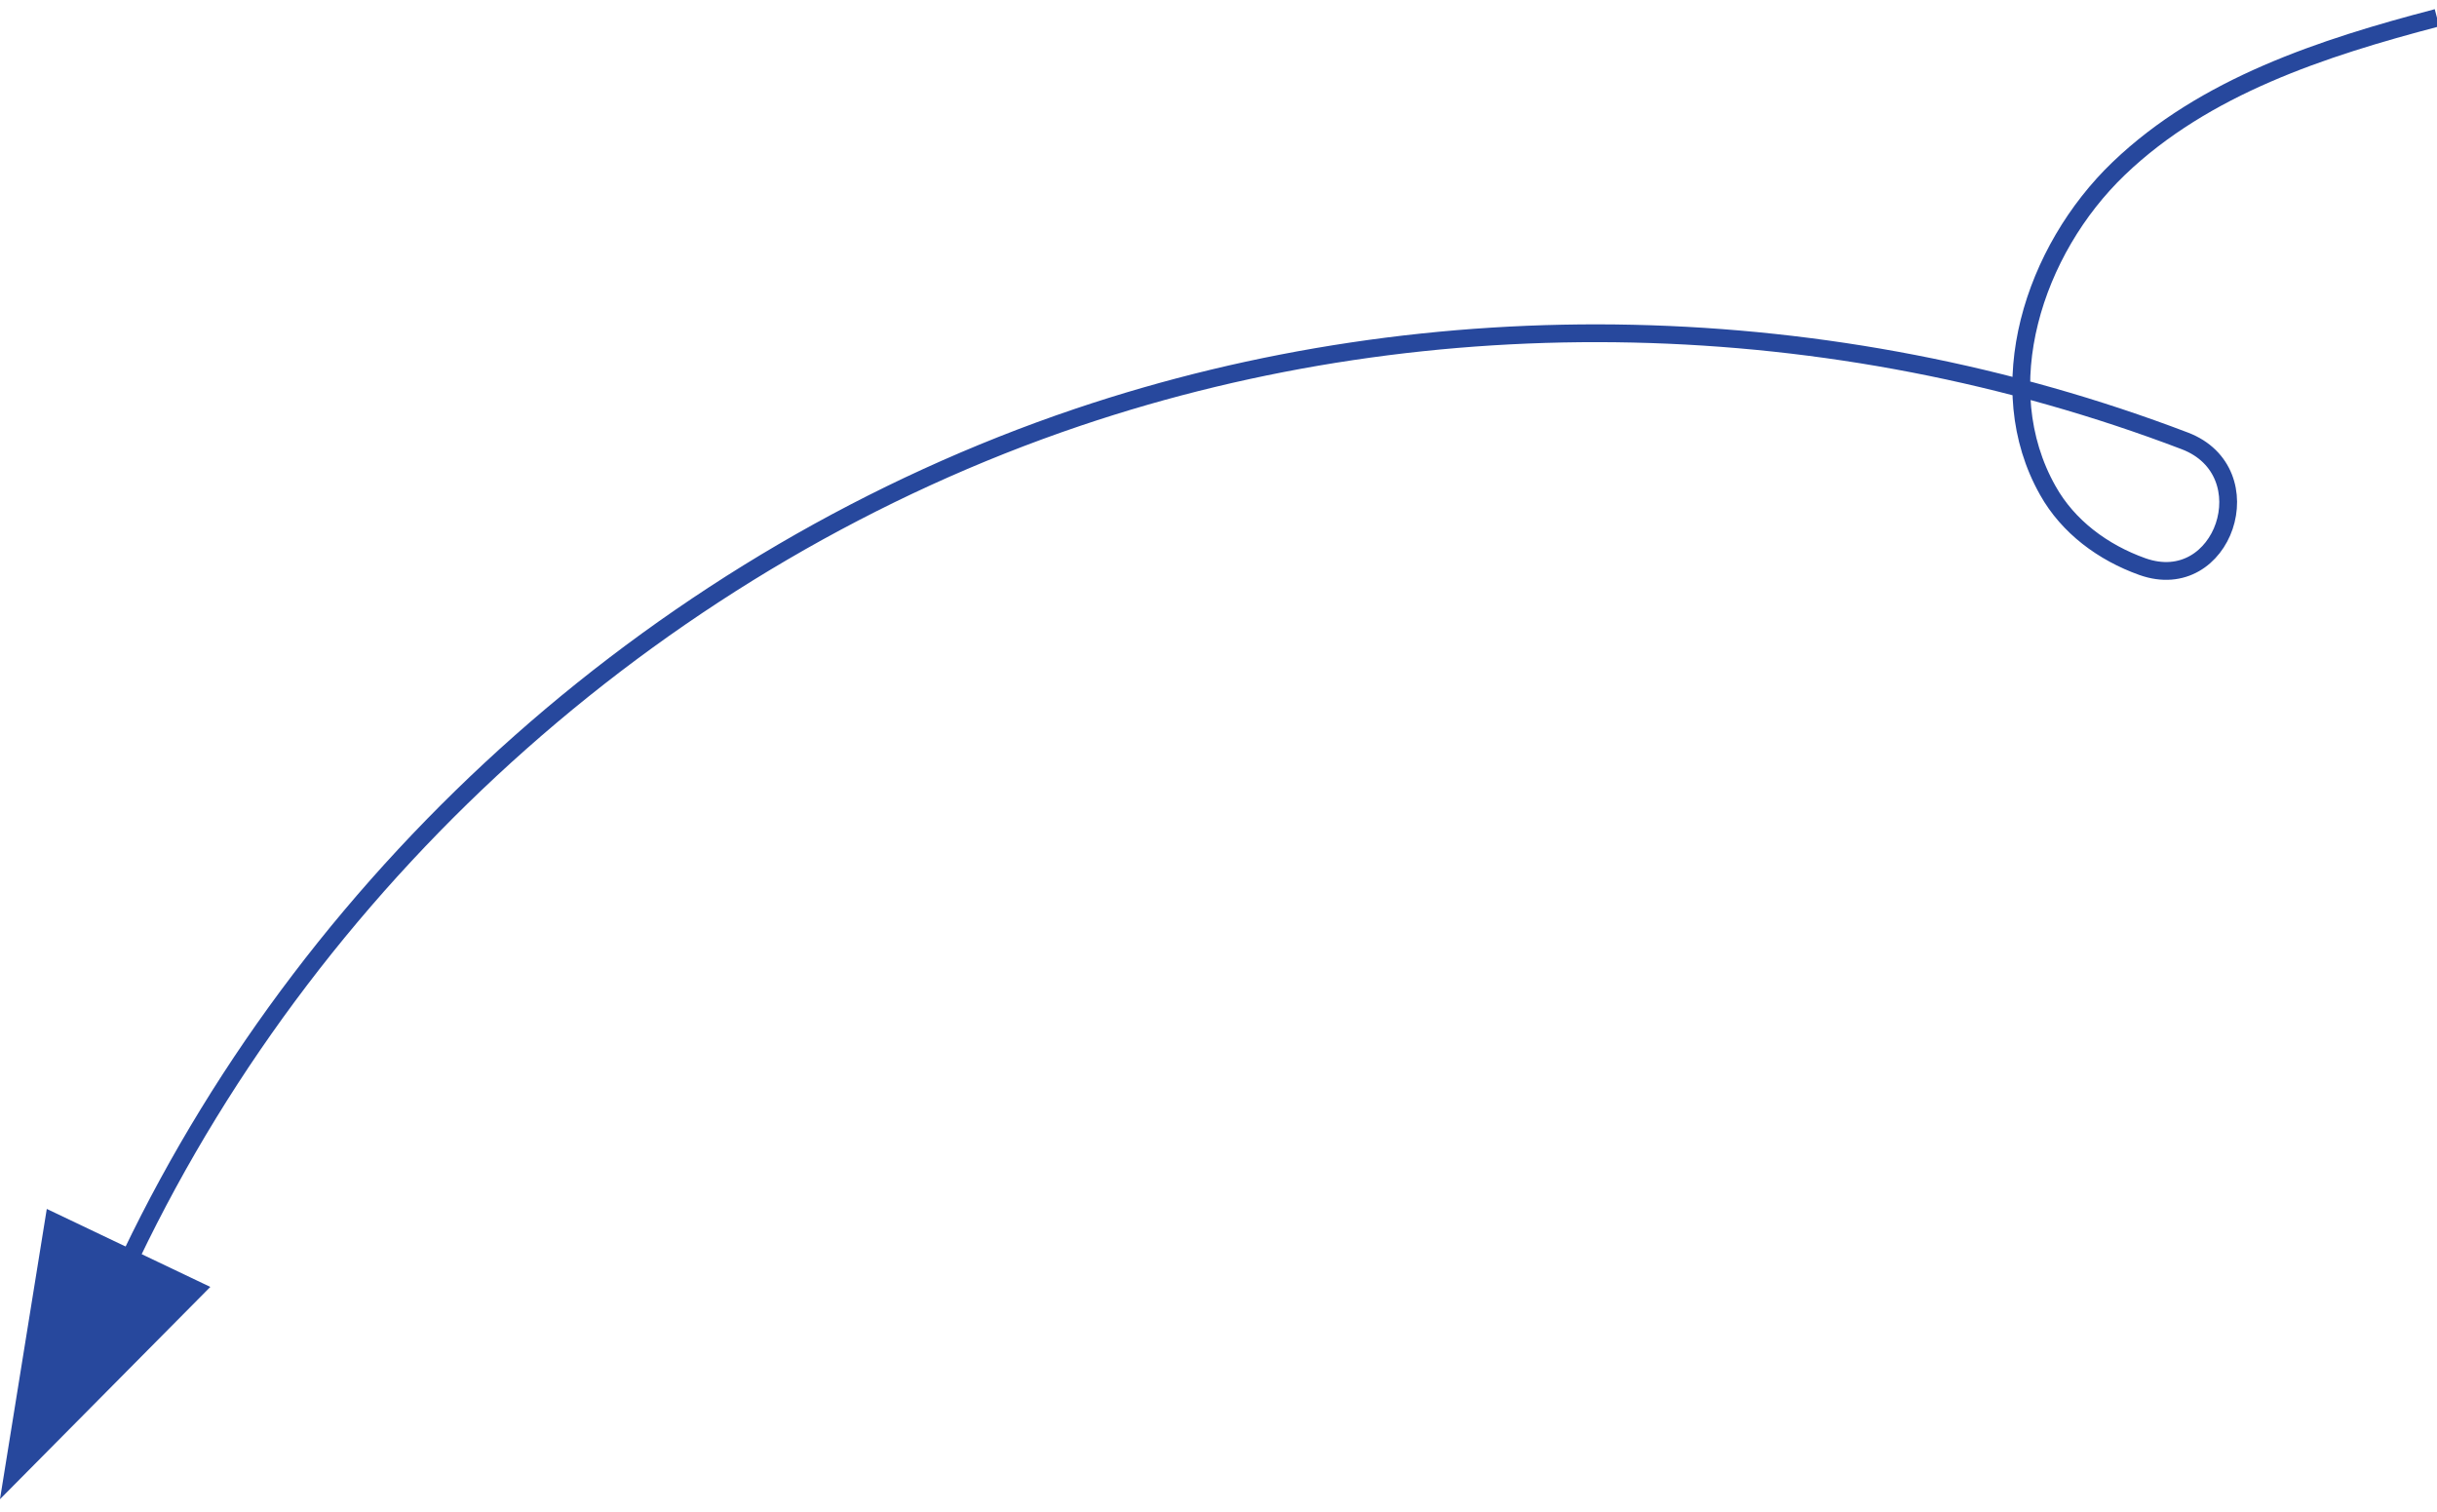 <svg width="137" height="85" viewBox="0 0 137 85" fill="none" xmlns="http://www.w3.org/2000/svg">
<path d="M137 1C130.557 2.689 123.94 4.848 119.121 9.46C114.303 14.073 111.847 21.782 115.122 27.574C116.263 29.612 118.222 31.06 120.437 31.851C125 33.474 127.349 26.515 122.826 24.785C103.055 17.25 80.64 16.687 60.587 23.458C37.527 31.248 17.877 48.651 7.367 70.587" stroke="#27489D" stroke-miterlimit="10"/>
<path d="M11.824 72.342L2.63 67.958L-0.001 84.275L11.824 72.342Z" fill="#27489D"/>
</svg>
